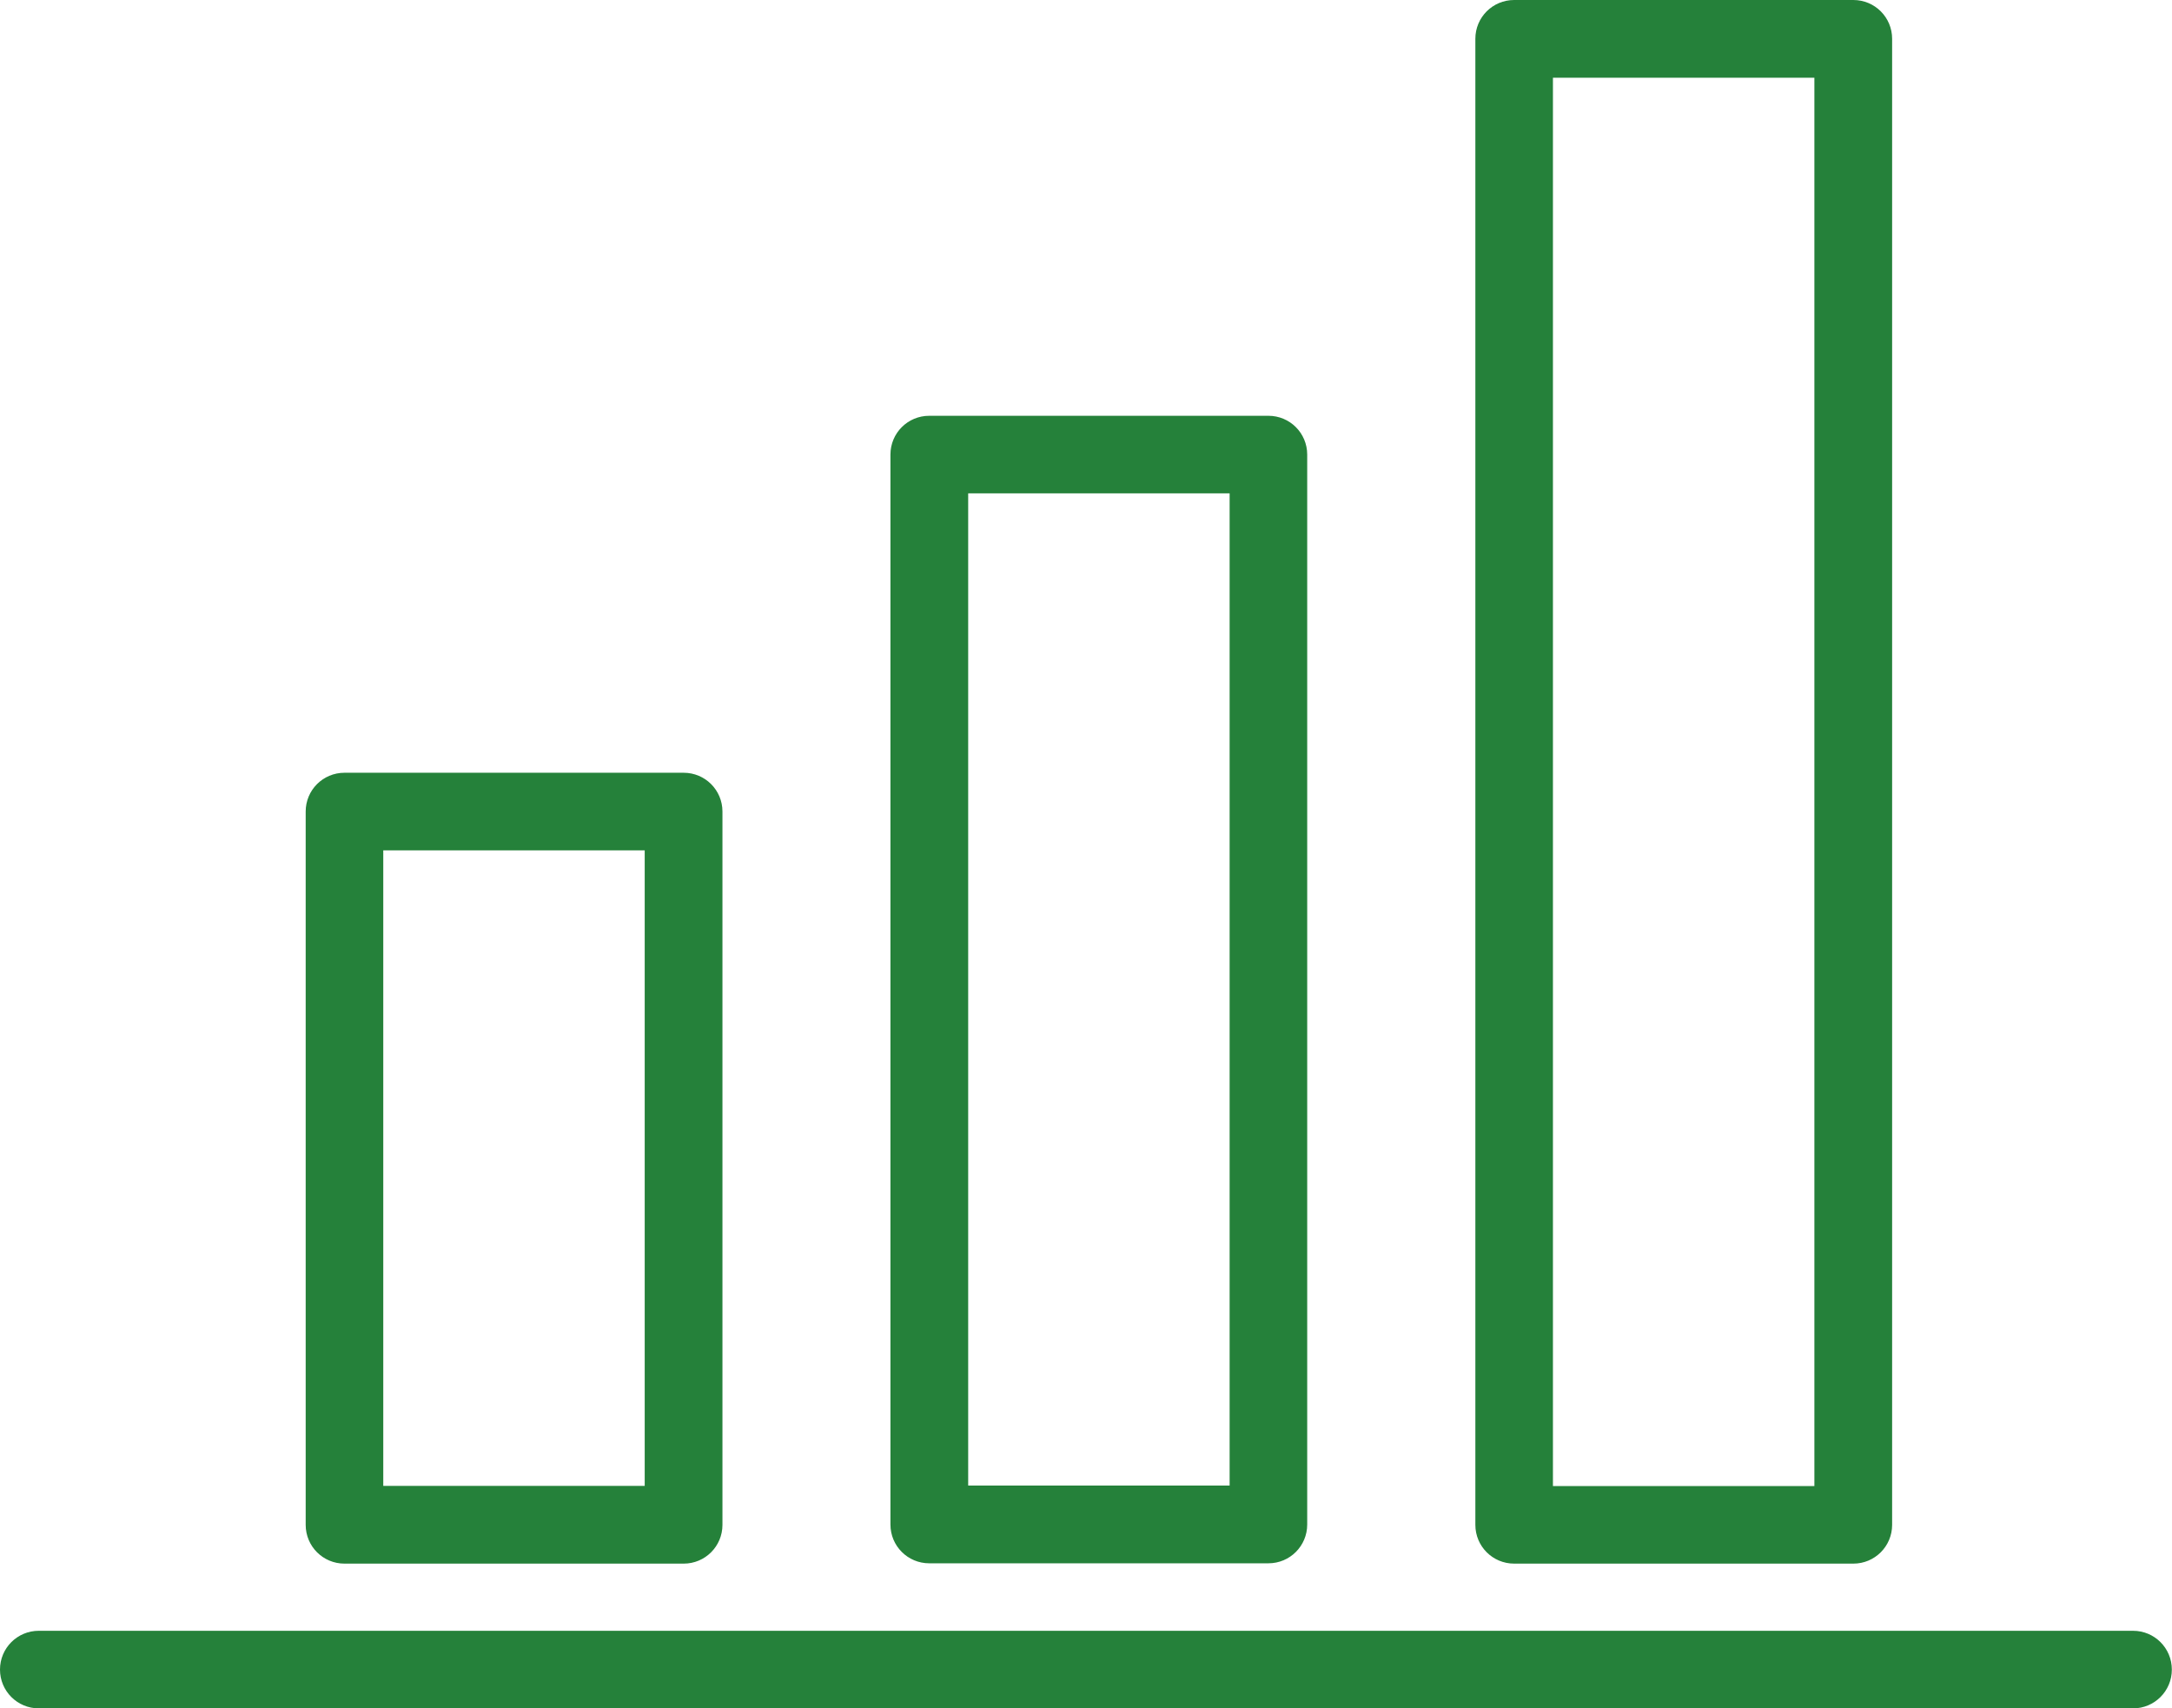 <?xml version="1.0" encoding="UTF-8"?>
<svg id="_レイヤー_2" data-name="レイヤー_2" xmlns="http://www.w3.org/2000/svg" viewBox="0 0 135.5 106.58">
  <defs>
    <style>
      .cls-1 {
        fill: #25813A;
      }
    </style>
  </defs>
  <g id="_レイヤー_1-2" data-name="レイヤー_1">
    <path class="cls-1" d="M133.07,106.58H2.42c-1.34,0-2.42-1.08-2.42-2.42s1.08-2.42,2.42-2.42h130.65c1.34,0,2.42,1.08,2.42,2.42s-1.08,2.42-2.42,2.42ZM45.07,95.13v-44.5c0-1.34-1.08-2.42-2.42-2.42h-21.16c-1.34,0-2.42,1.08-2.42,2.42v44.5c0,1.34,1.08,2.42,2.42,2.42h21.16c1.34,0,2.42-1.08,2.42-2.42ZM23.91,53.05h16.31v39.65h-16.31v-39.65ZM81.55,95.1V28.36c0-1.34-1.08-2.42-2.42-2.42h-21.16c-1.34,0-2.42,1.08-2.42,2.42v66.75c0,1.34,1.08,2.42,2.42,2.42h21.16c1.34,0,2.42-1.08,2.42-2.42ZM60.4,30.78h16.31v61.9h-16.31V30.78ZM118.04,95.13V2.42c0-1.34-1.08-2.42-2.42-2.42h-21.16c-1.34,0-2.42,1.08-2.42,2.42v92.71c0,1.34,1.08,2.42,2.42,2.42h21.16c1.34,0,2.42-1.08,2.42-2.42ZM96.88,4.85h16.31v87.86h-16.31V4.85Z"/>
  </g>
</svg>